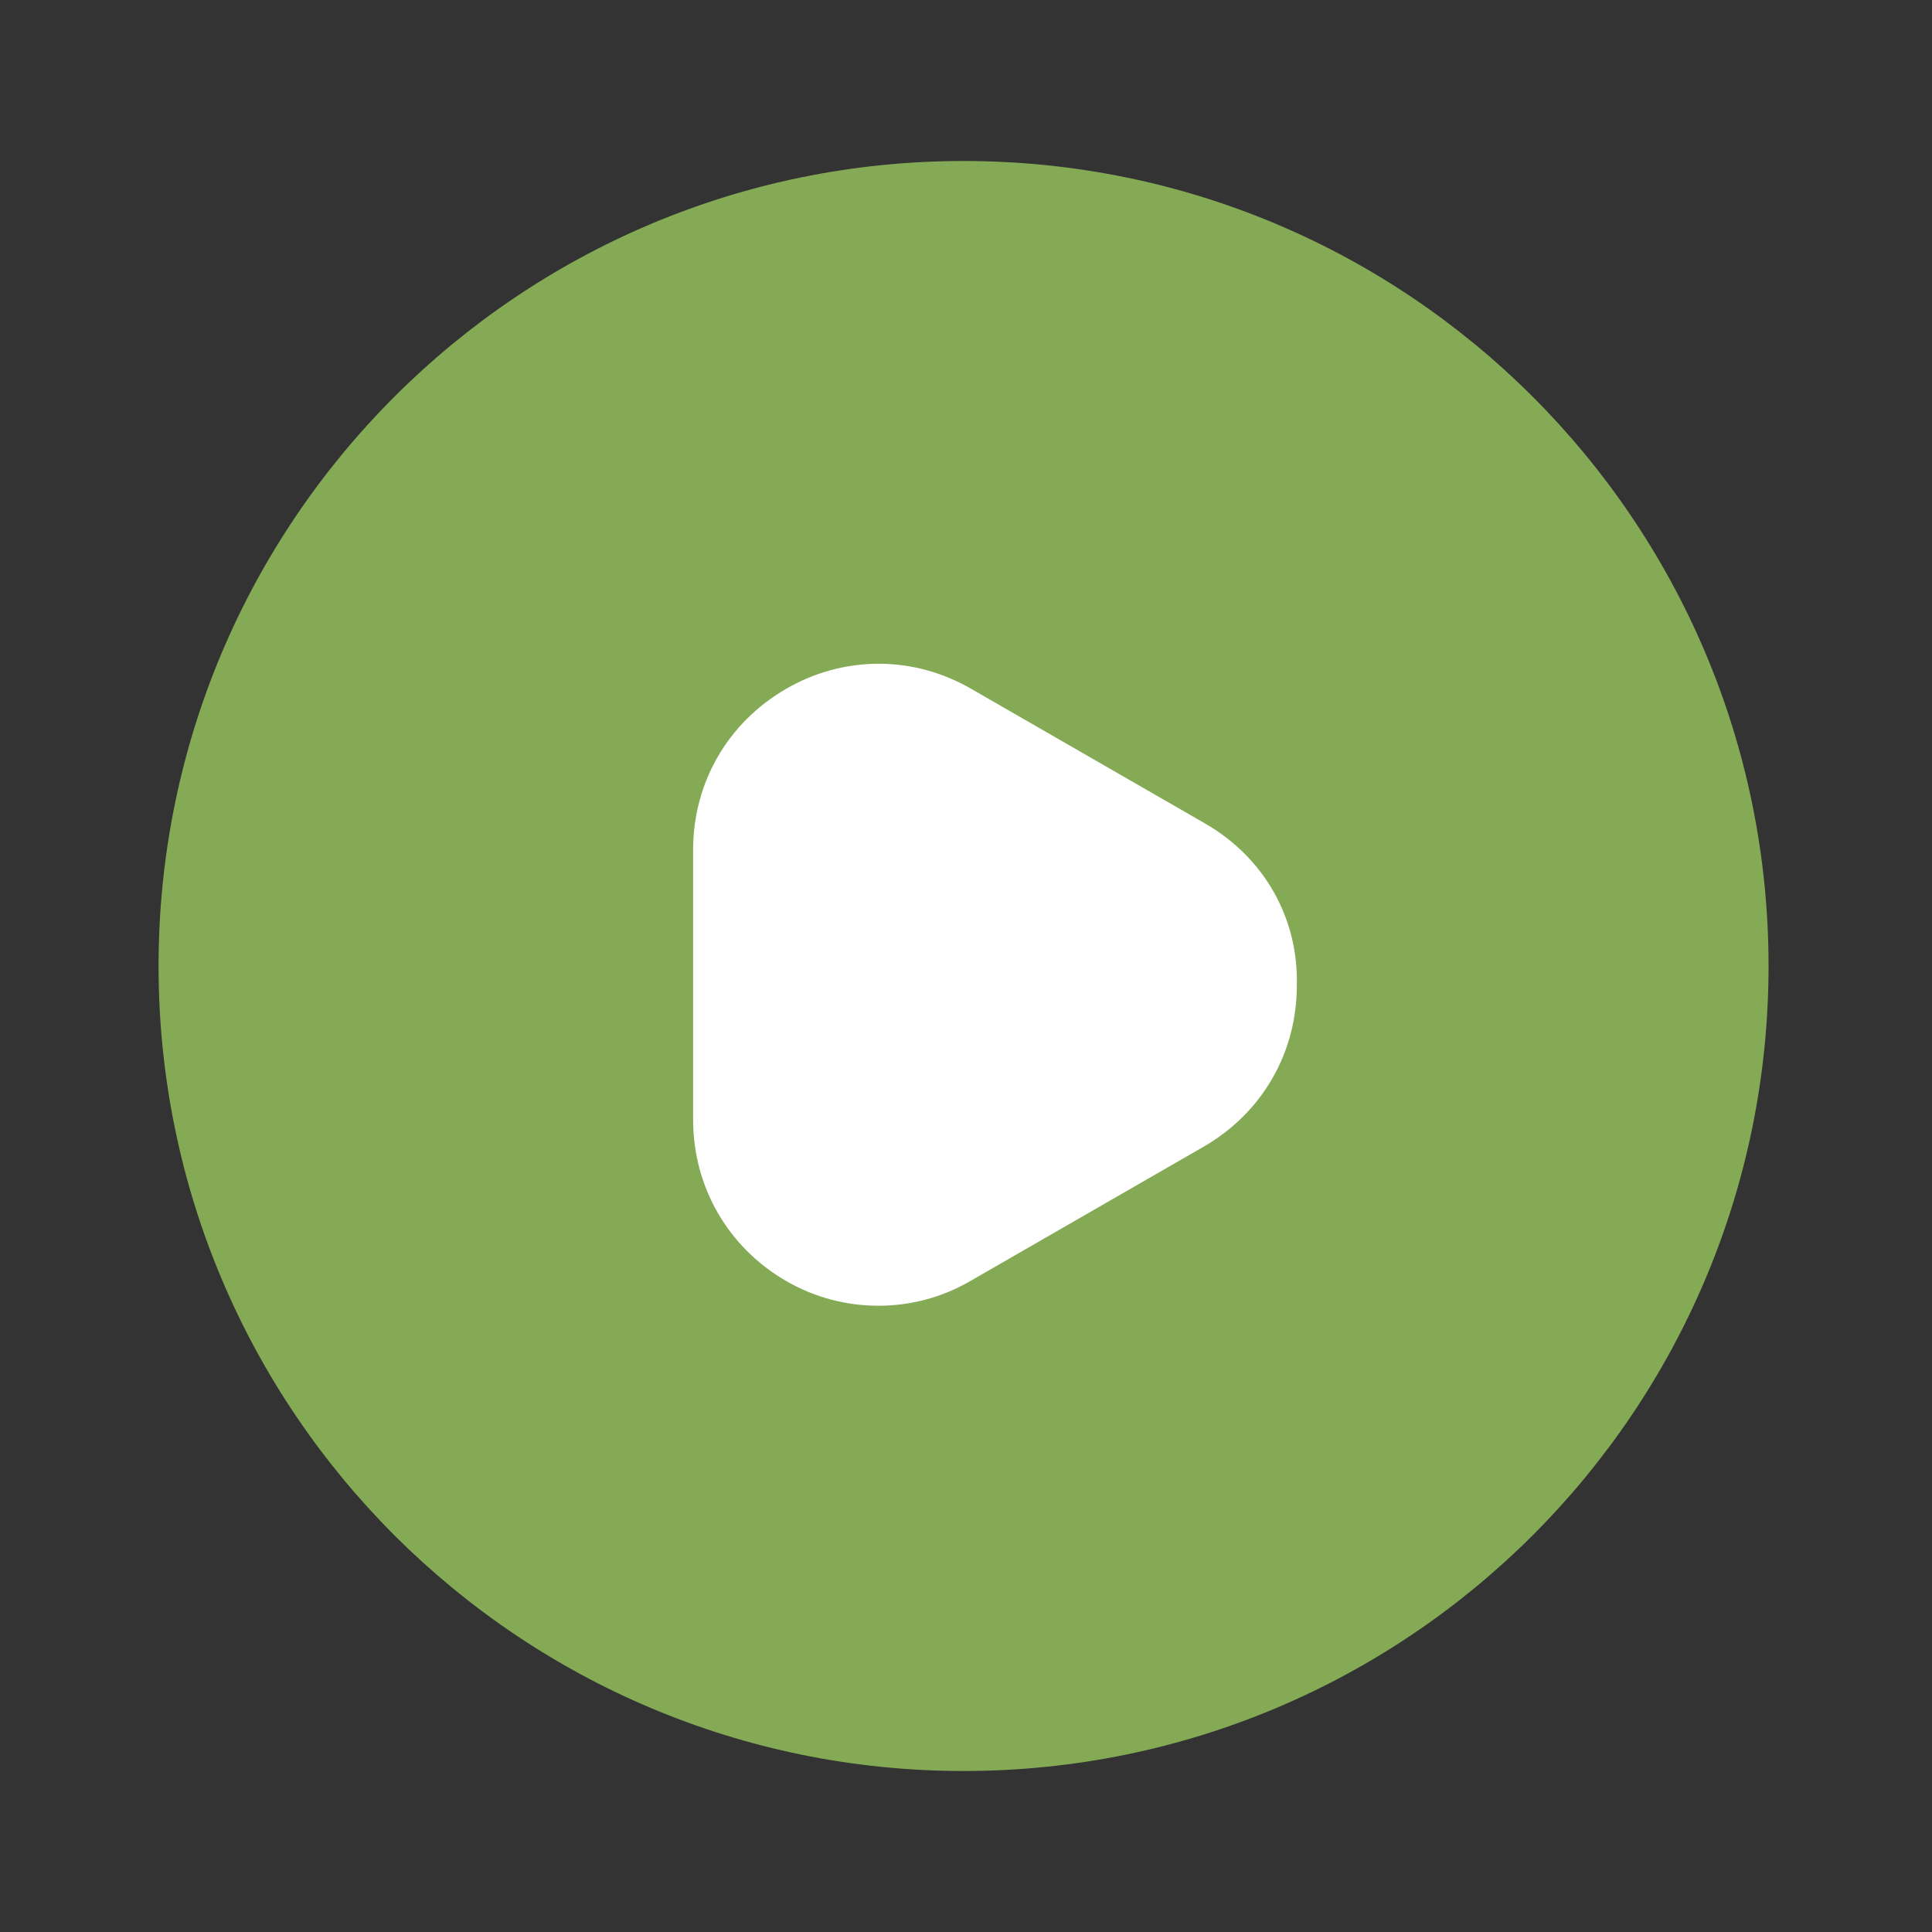 <svg width="45" height="45" viewBox="0 0 45 45" fill="none" xmlns="http://www.w3.org/2000/svg">
<rect x="0" y="0" width="45" height="45" fill="#333333" stroke="none"/>
<path d="M22.443 41.25C32.799 41.25 41.193 32.855 41.193 22.5C41.193 12.145 32.799 3.75 22.443 3.75C12.088 3.75 3.693 12.145 3.693 22.5C3.693 32.855 12.088 41.25 22.443 41.25Z" fill="#85AA56"/>
<path d="M28.069 19.181L22.631 16.05C21.281 15.263 19.65 15.263 18.3 16.05C16.95 16.838 16.144 18.225 16.144 19.8V26.081C16.144 27.638 16.95 29.044 18.3 29.831C18.975 30.225 19.725 30.413 20.456 30.413C21.206 30.413 21.937 30.225 22.612 29.831L28.05 26.7C29.4 25.913 30.206 24.525 30.206 22.95C30.244 21.375 29.437 19.969 28.069 19.181Z" fill="white"/>
</svg>
